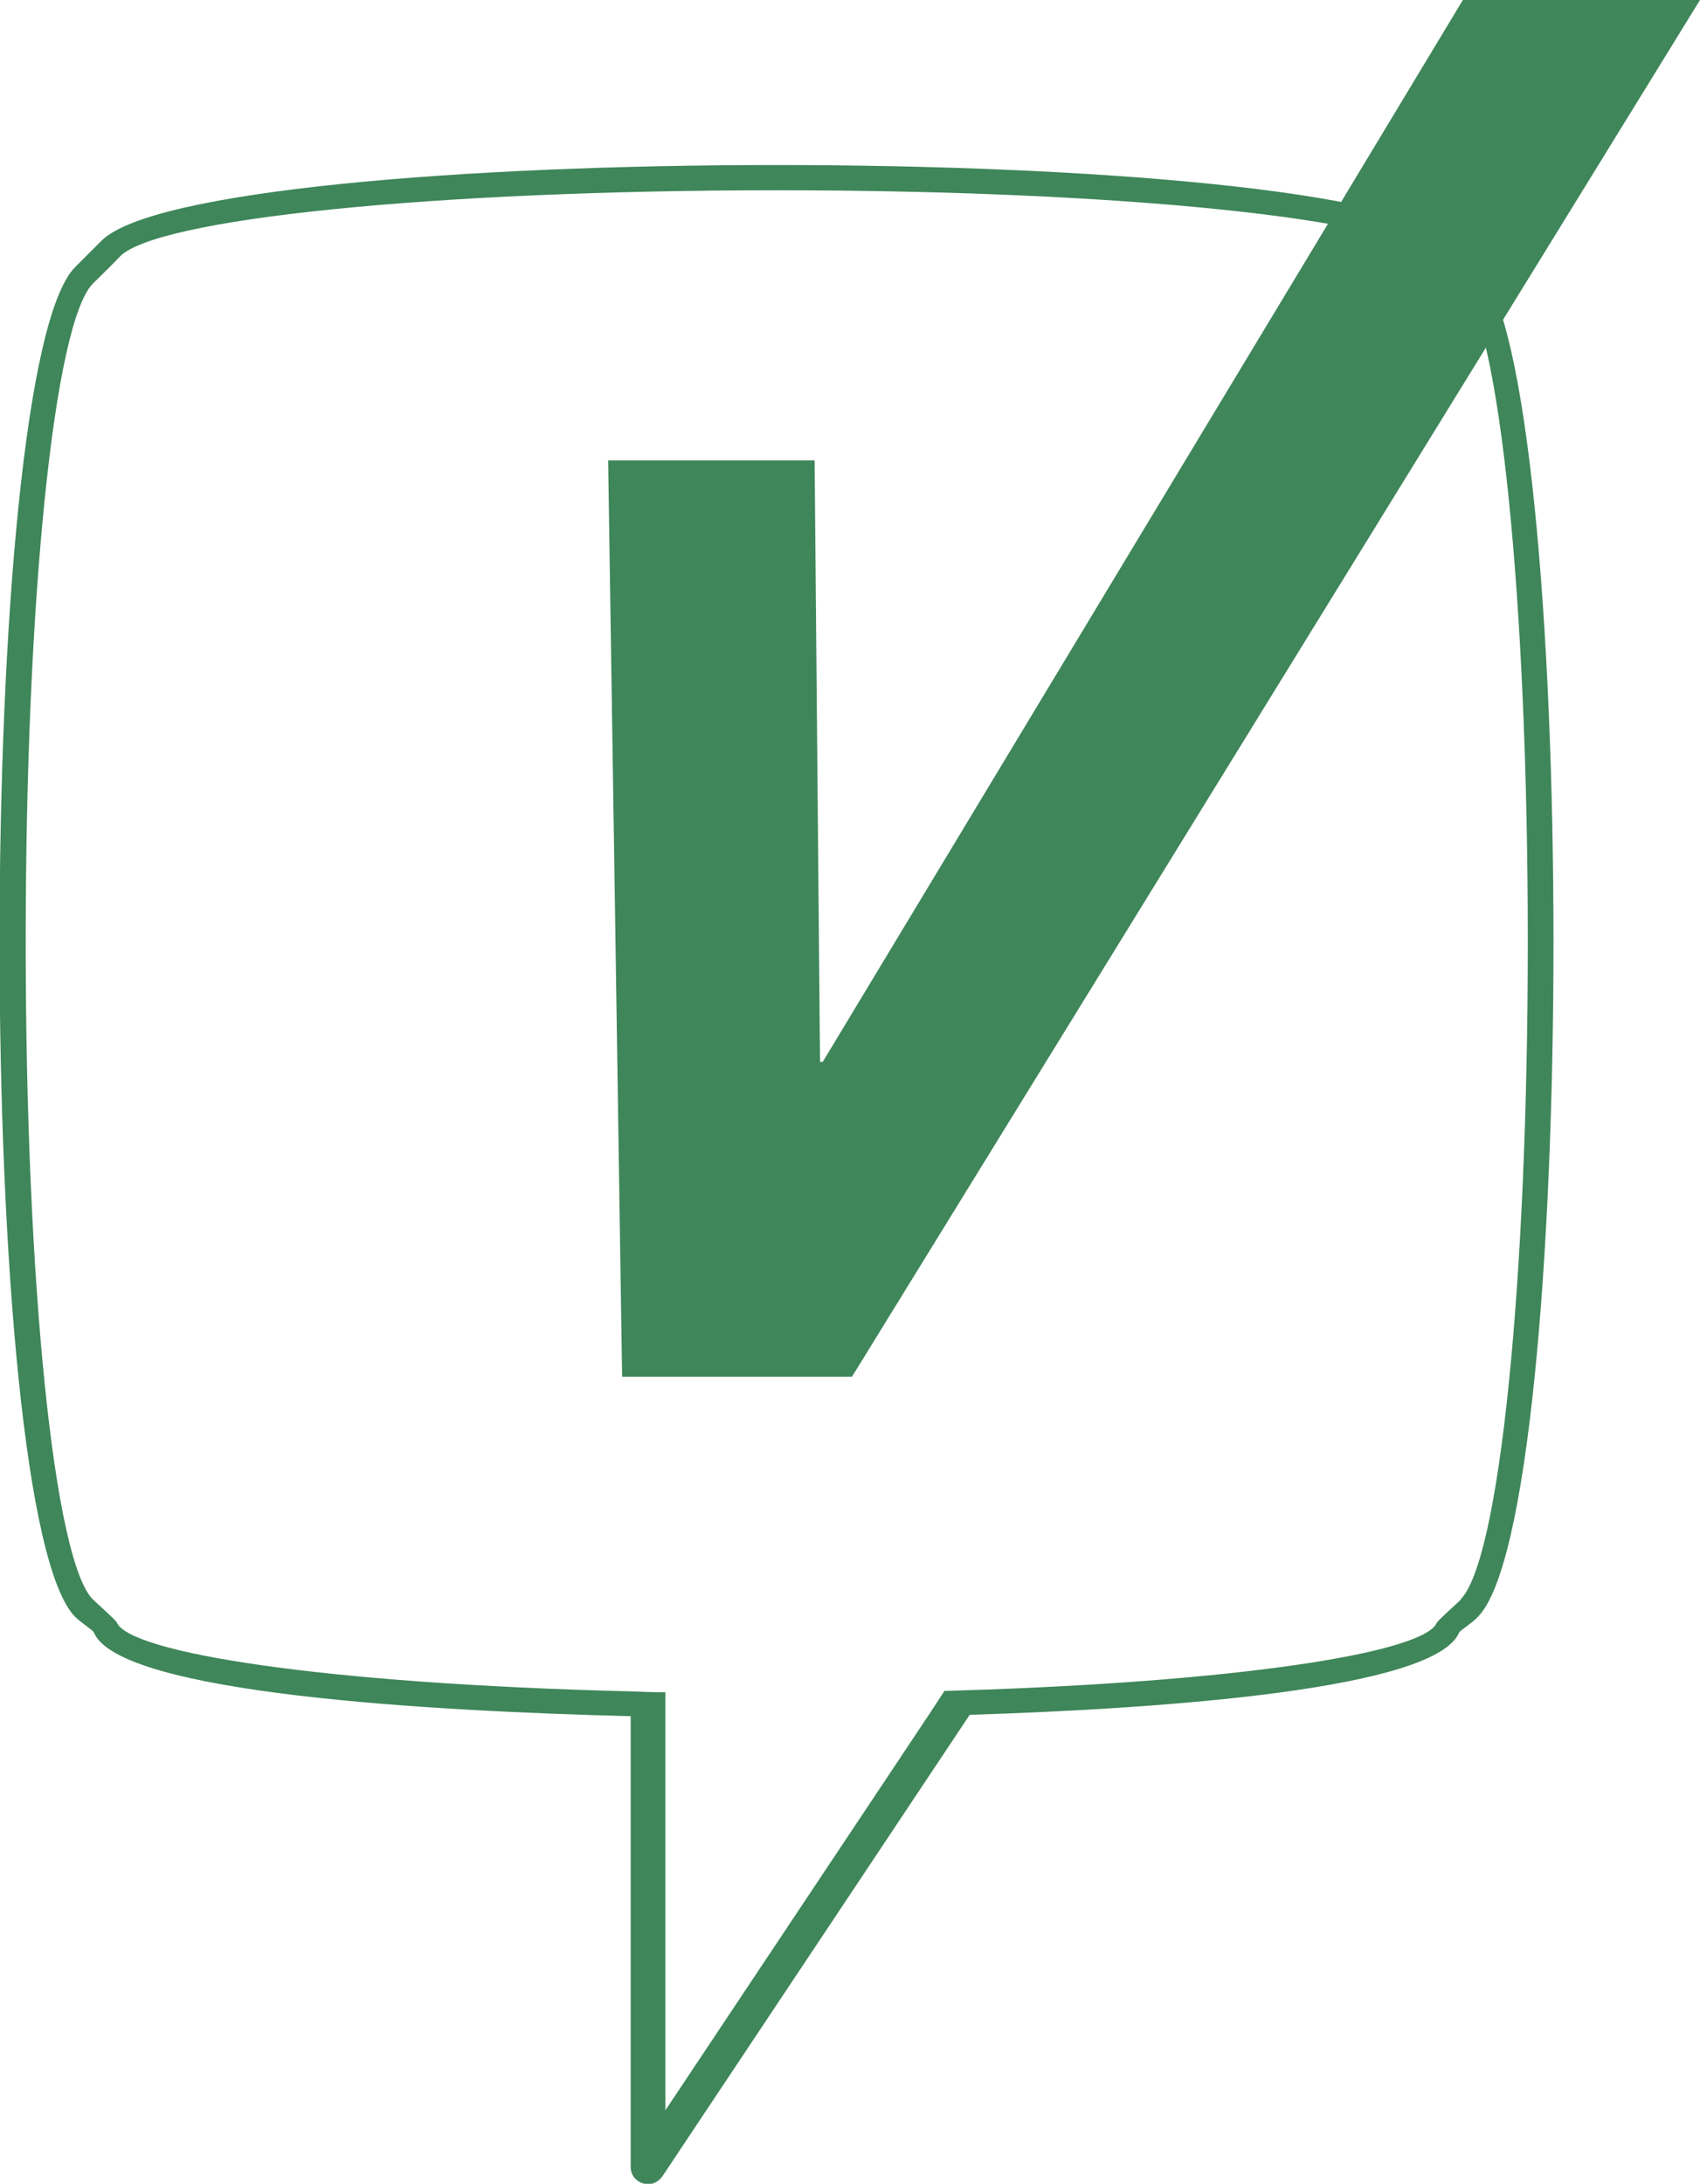 <svg viewBox="0 0 37.71 48.43" xmlns="http://www.w3.org/2000/svg"><g fill="#3f865a"><path d="m32.78 5.92c-.12-.12-.24-.19-.38-.21-.02-.11-.08-.24-.21-.37-2.24-2.24-27.7-2.24-29.94 0-.23.23-.46.46-.58.58-2.24 2.24-2.24 27.7 0 29.94.12.12.4.3.41.34.56 1.36 7.49 1.75 11.91 1.86v10c0 .17.11.31.27.36.04.01.07.02.11.02.12 0 .24-.06.32-.17l6.82-10.24c4.39-.14 10.34-.57 10.86-1.83.01-.03.3-.22.41-.34 2.24-2.24 2.24-27.7 0-29.94zm-.38 29.56c-.07.07-.51.46-.53.51-.26.62-3.95 1.26-9.99 1.48-.3.01-.61.02-.93.03l-.36.55-5.83 8.75v-9.27c-.26 0-.51-.01-.76-.02-6.88-.17-11.13-.86-11.41-1.53-.02-.05-.46-.44-.53-.51-.86-.86-1.49-7-1.49-14.59s.63-13.72 1.49-14.59c.07-.07.55-.54.58-.58.75-.86 7-1.49 14.59-1.49s13.72.63 14.59 1.49c.04.04.06.07.06.09s-.03.07-.09.14l.38.38c.13-.13.17-.1.23-.03.86.86 1.49 7 1.49 14.59s-.63 13.72-1.49 14.59z"/><path d="m13.8 30.53-.31-20.32h4.58l.12 13.34h.06l14.2-23.55h5.26l-18.81 30.53z"/></g></svg>